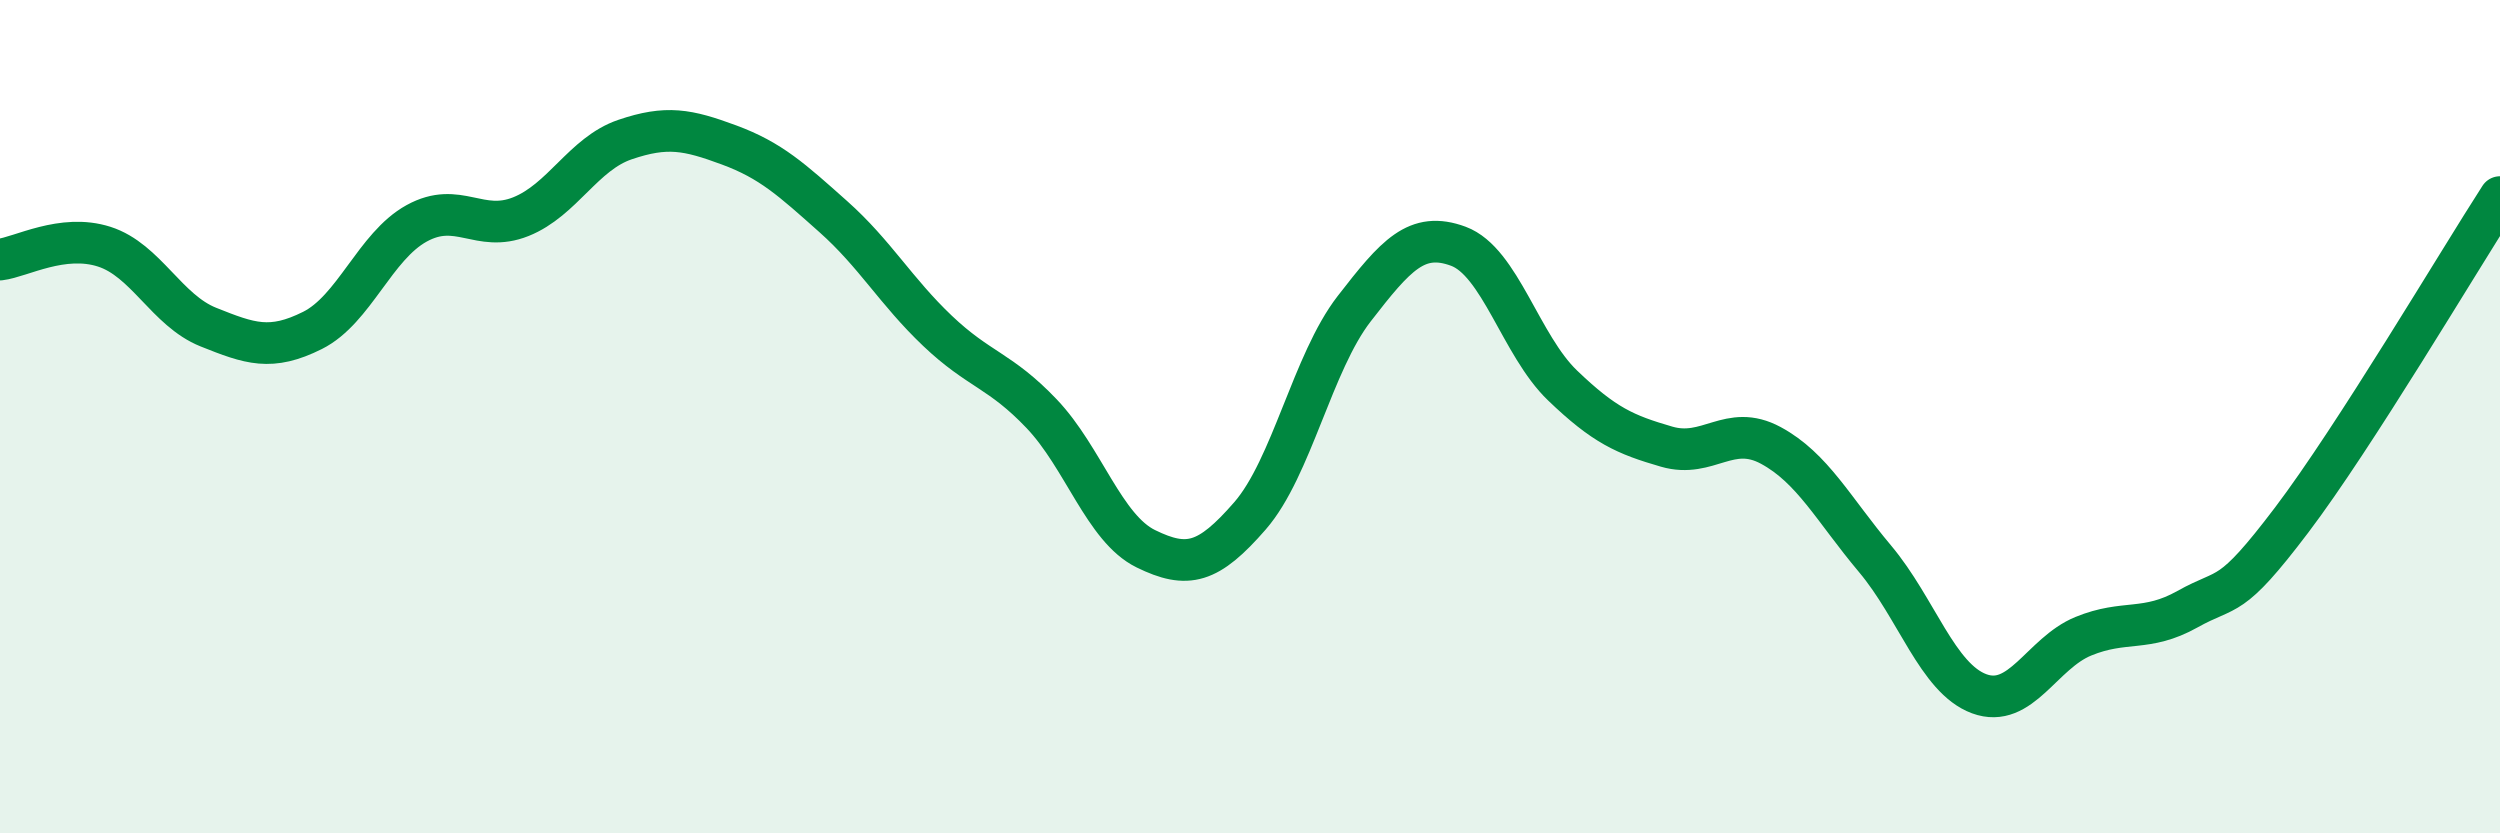 
    <svg width="60" height="20" viewBox="0 0 60 20" xmlns="http://www.w3.org/2000/svg">
      <path
        d="M 0,6.23 C 0.5,6.17 1.5,5.6 2.5,5.92 C 3.5,6.24 4,7.45 5,7.85 C 6,8.25 6.5,8.43 7.5,7.93 C 8.5,7.43 9,5.91 10,5.36 C 11,4.81 11.5,5.6 12.5,5.2 C 13.5,4.8 14,3.69 15,3.35 C 16,3.01 16.5,3.11 17.5,3.48 C 18.5,3.85 19,4.31 20,5.2 C 21,6.09 21.5,6.99 22.5,7.94 C 23.5,8.89 24,8.88 25,9.93 C 26,10.98 26.5,12.68 27.5,13.17 C 28.5,13.66 29,13.53 30,12.38 C 31,11.23 31.5,8.7 32.5,7.41 C 33.5,6.12 34,5.54 35,5.91 C 36,6.28 36.5,8.29 37.5,9.25 C 38.5,10.21 39,10.43 40,10.72 C 41,11.01 41.5,10.15 42.5,10.69 C 43.5,11.23 44,12.22 45,13.41 C 46,14.6 46.5,16.28 47.5,16.65 C 48.5,17.02 49,15.68 50,15.27 C 51,14.86 51.5,15.18 52.5,14.62 C 53.5,14.06 53.5,14.46 55,12.48 C 56.5,10.5 59,6.28 60,4.73L60 20L0 20Z"
        fill="#008740"
        opacity="0.1"
        stroke-linecap="round"
        stroke-linejoin="round"
      />
      <path
        d="M 0,6.23 C 0.5,6.17 1.5,5.6 2.5,5.92 C 3.5,6.24 4,7.45 5,7.85 C 6,8.25 6.5,8.43 7.5,7.93 C 8.5,7.43 9,5.91 10,5.36 C 11,4.81 11.5,5.6 12.5,5.2 C 13.5,4.8 14,3.69 15,3.35 C 16,3.01 16.5,3.11 17.5,3.48 C 18.5,3.85 19,4.31 20,5.2 C 21,6.09 21.5,6.99 22.5,7.94 C 23.5,8.89 24,8.88 25,9.93 C 26,10.98 26.5,12.68 27.5,13.17 C 28.5,13.66 29,13.53 30,12.38 C 31,11.23 31.5,8.7 32.5,7.41 C 33.5,6.12 34,5.54 35,5.91 C 36,6.28 36.5,8.29 37.5,9.25 C 38.5,10.21 39,10.43 40,10.72 C 41,11.01 41.5,10.15 42.5,10.69 C 43.5,11.23 44,12.22 45,13.41 C 46,14.6 46.5,16.28 47.5,16.65 C 48.5,17.02 49,15.68 50,15.27 C 51,14.86 51.5,15.18 52.5,14.62 C 53.5,14.06 53.5,14.46 55,12.48 C 56.5,10.5 59,6.28 60,4.73"
        stroke="#008740"
        stroke-width="1"
        fill="none"
        stroke-linecap="round"
        stroke-linejoin="round"
      />
    </svg>
  